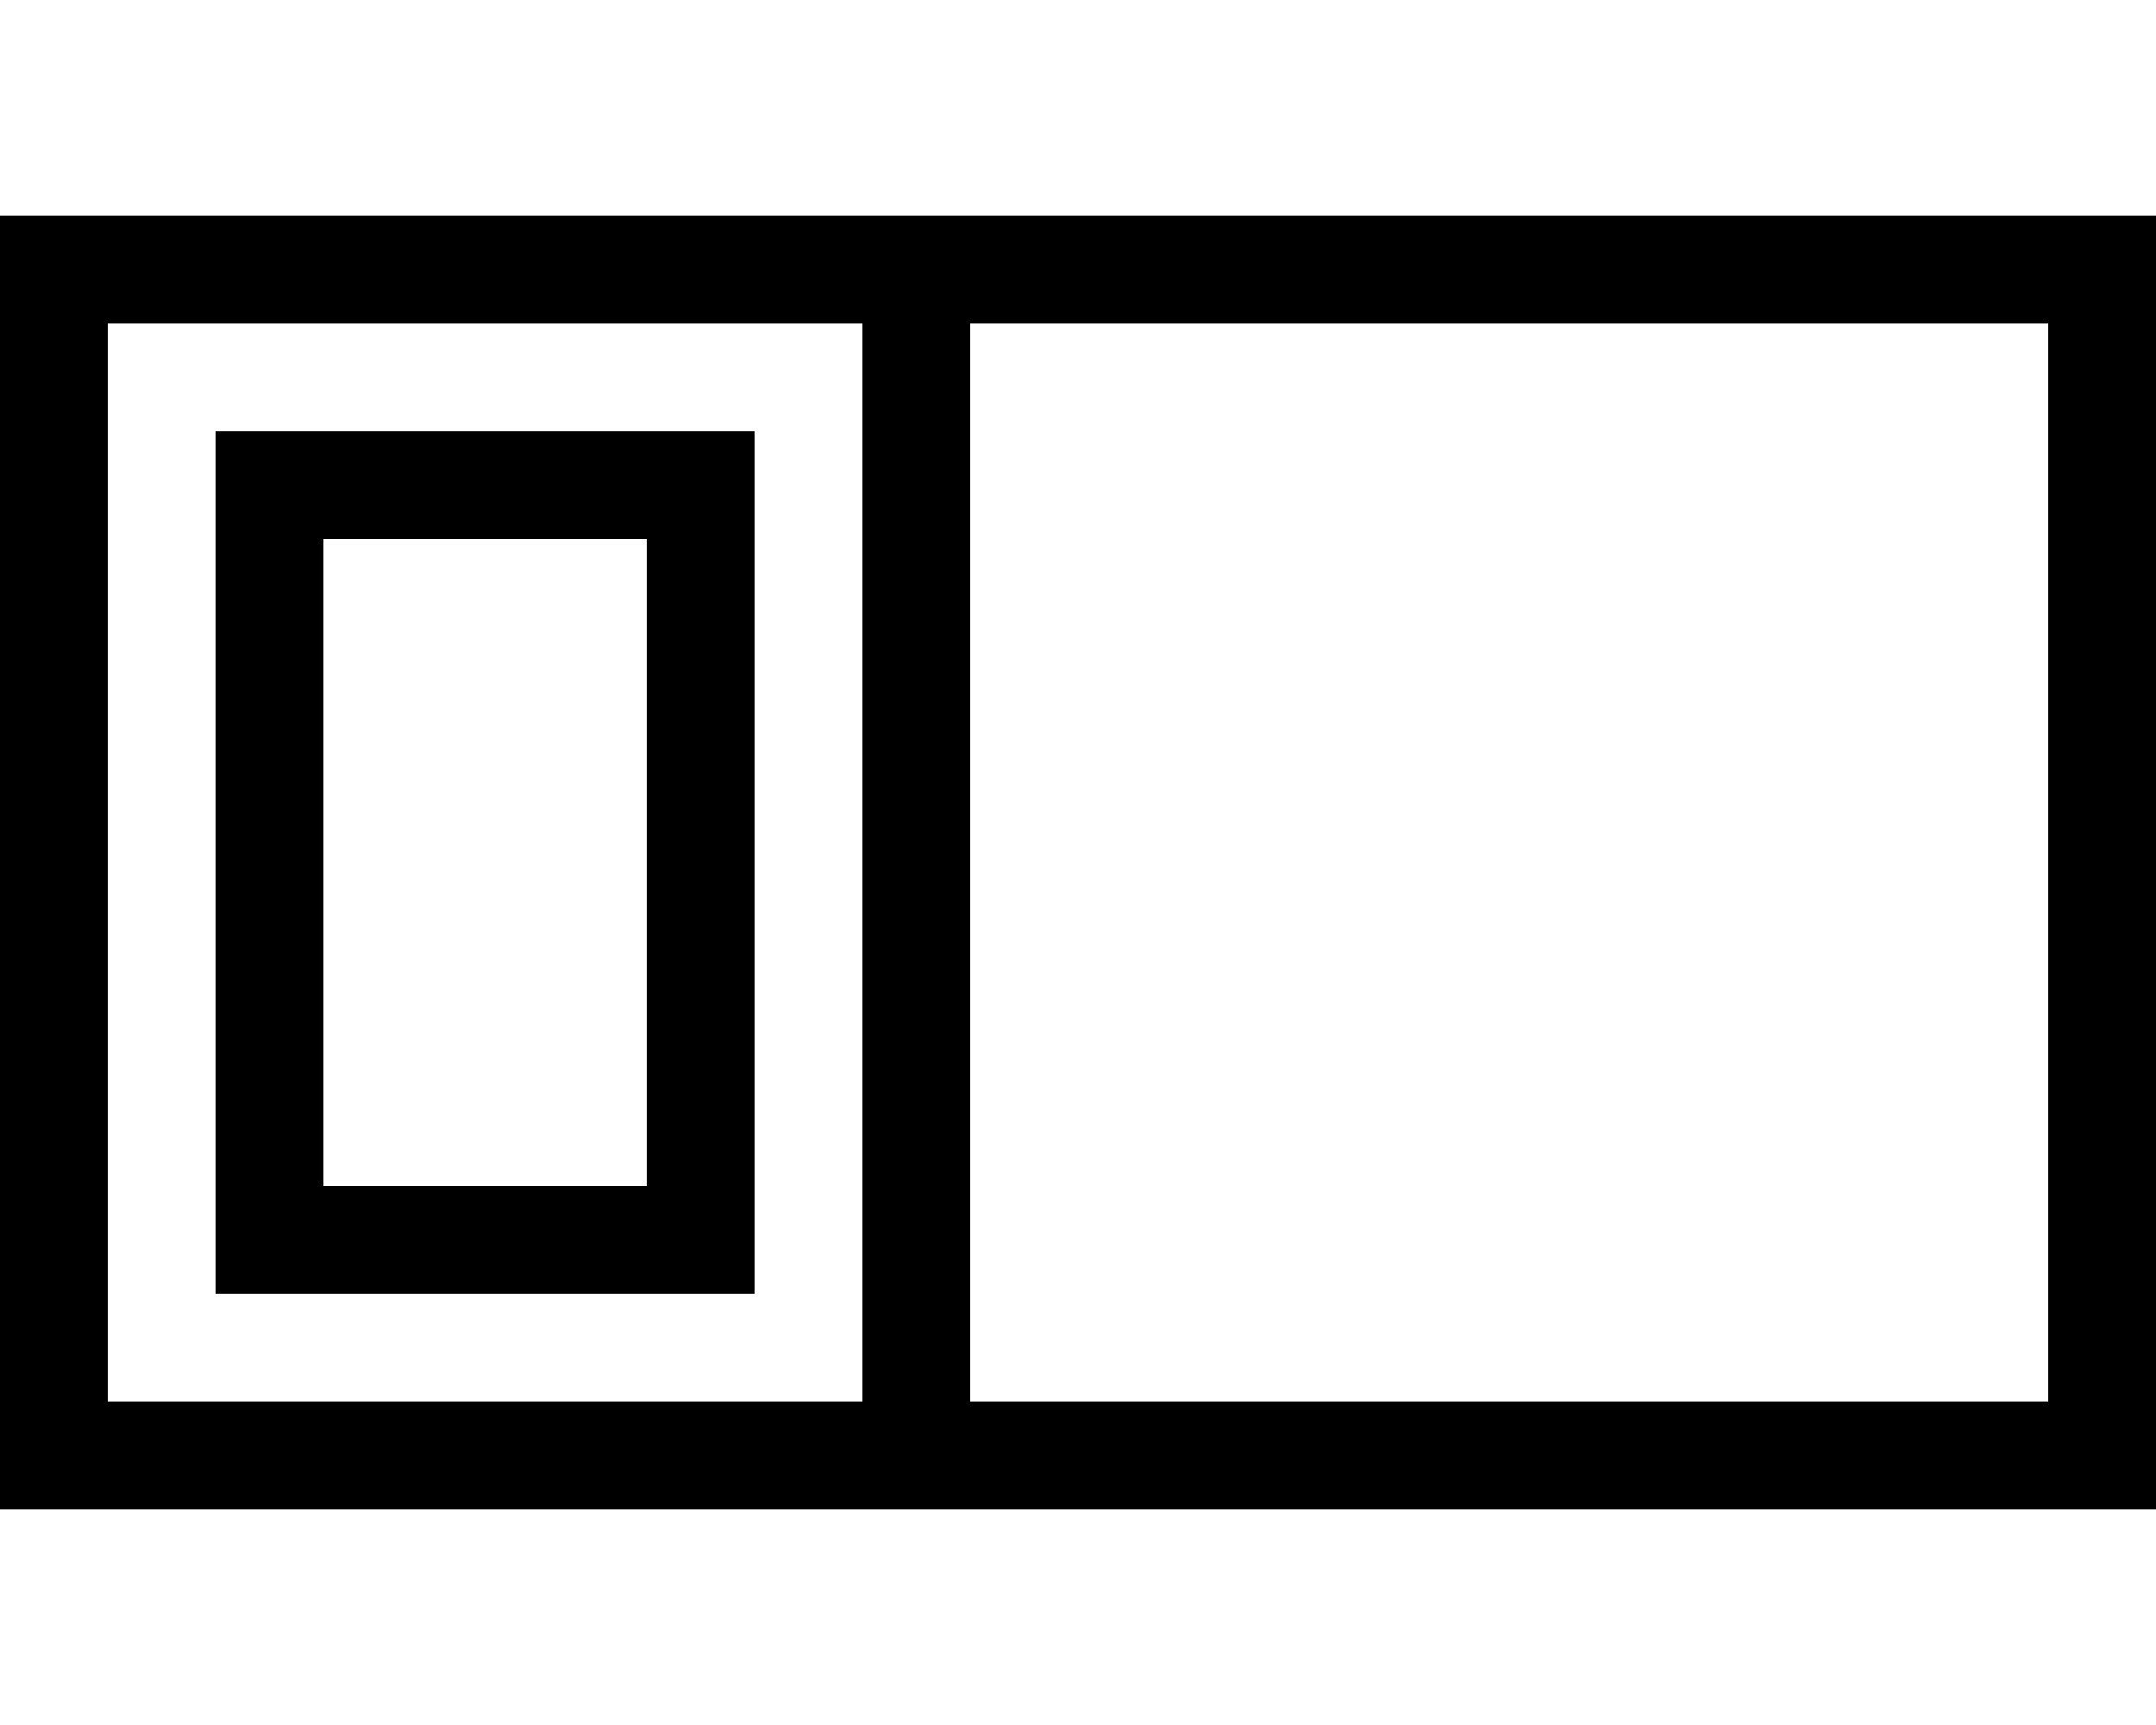<svg xmlns="http://www.w3.org/2000/svg" viewBox="0 0 640 512"><!--! Font Awesome Pro 6.4.0 by @fontawesome - https://fontawesome.com License - https://fontawesome.com/license (Commercial License) Copyright 2023 Fonticons, Inc. --><path d="M256 96V416H32V96H256zm32 0H608V416H288V96zM32 64H0V96 416v32H32 608h32V416 96 64H608 32zm160 96V352H96V160h96zM96 128H64v32V352v32H96h96 32V352 160 128H192 96z"/></svg>